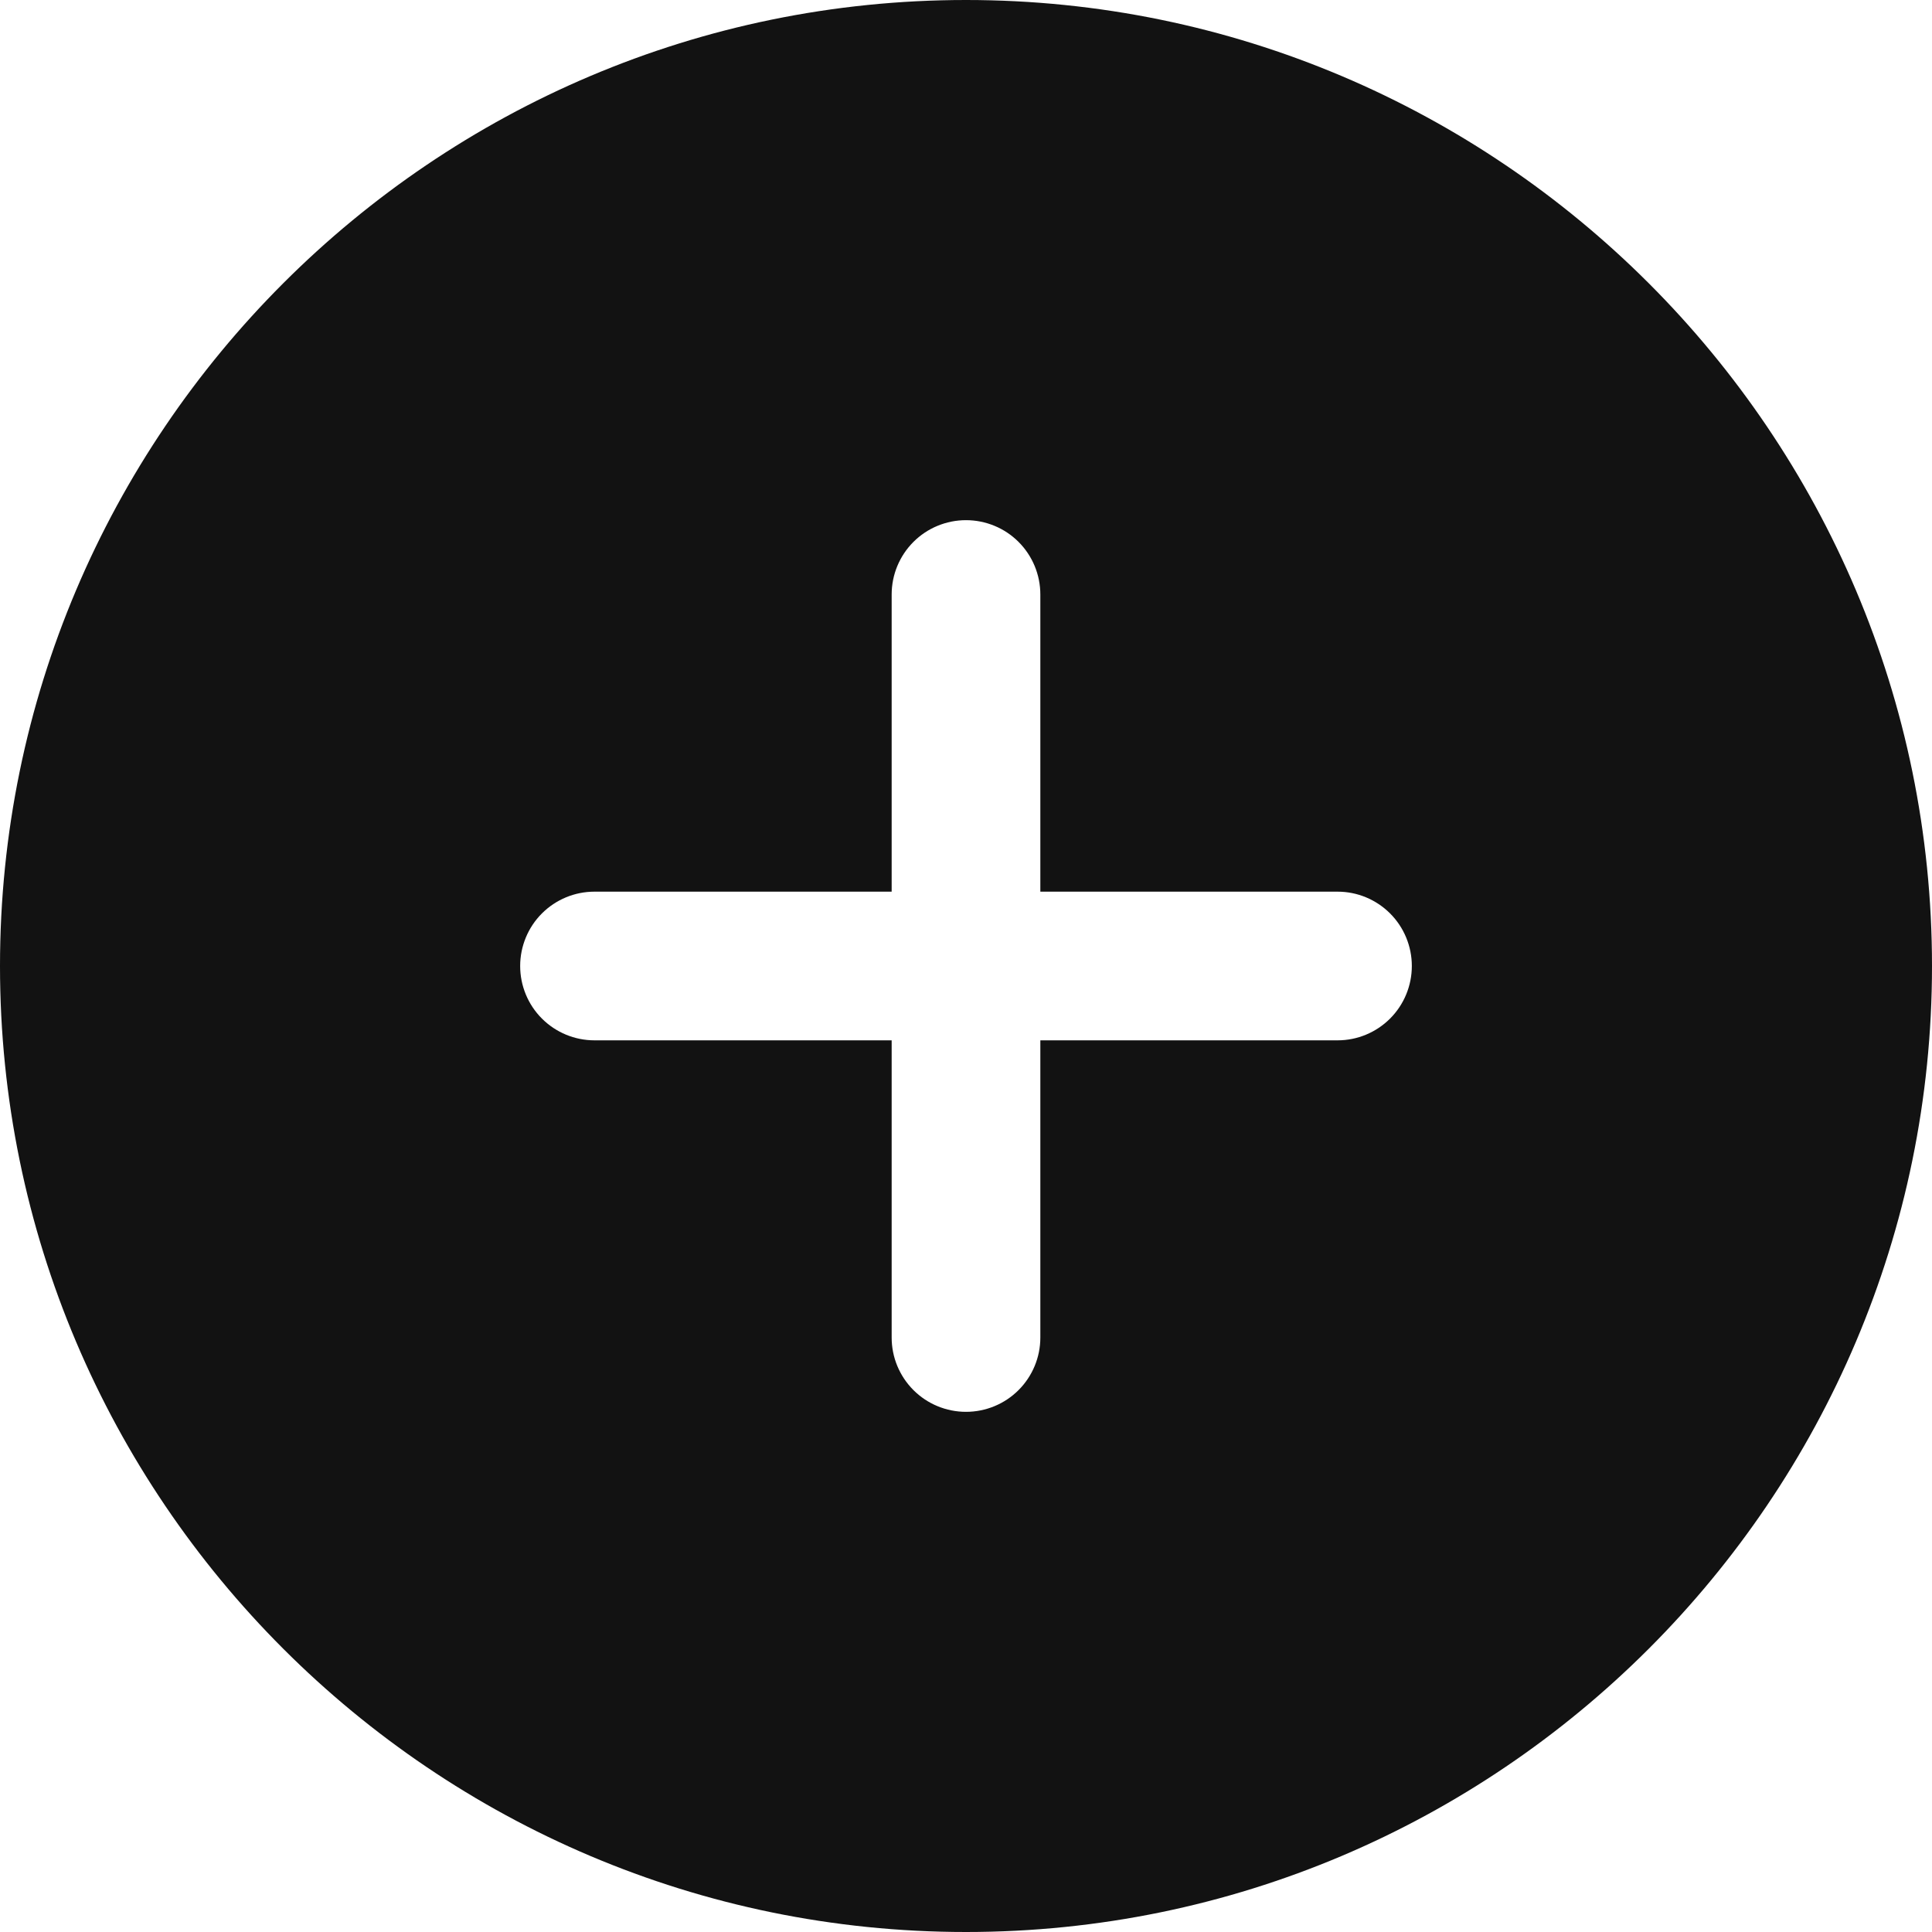 <svg width="21" height="21" viewBox="0 0 21 21" fill="none" xmlns="http://www.w3.org/2000/svg">
<path d="M10.5 0C4.71 0 0 4.71 0 10.5C0 16.29 4.71 21 10.5 21C16.29 21 21 16.29 21 10.5C21 4.71 16.29 0 10.5 0ZM14.539 11.308H11.308V14.539C11.308 14.753 11.223 14.958 11.071 15.11C10.92 15.261 10.714 15.346 10.5 15.346C10.286 15.346 10.08 15.261 9.929 15.11C9.777 14.958 9.692 14.753 9.692 14.539V11.308H6.462C6.247 11.308 6.042 11.223 5.89 11.071C5.739 10.92 5.654 10.714 5.654 10.5C5.654 10.286 5.739 10.08 5.89 9.929C6.042 9.777 6.247 9.692 6.462 9.692H9.692V6.462C9.692 6.247 9.777 6.042 9.929 5.89C10.08 5.739 10.286 5.654 10.5 5.654C10.714 5.654 10.92 5.739 11.071 5.89C11.223 6.042 11.308 6.247 11.308 6.462V9.692H14.539C14.753 9.692 14.958 9.777 15.11 9.929C15.261 10.08 15.346 10.286 15.346 10.5C15.346 10.714 15.261 10.92 15.11 11.071C14.958 11.223 14.753 11.308 14.539 11.308Z" fill="#121212"/>
</svg>
